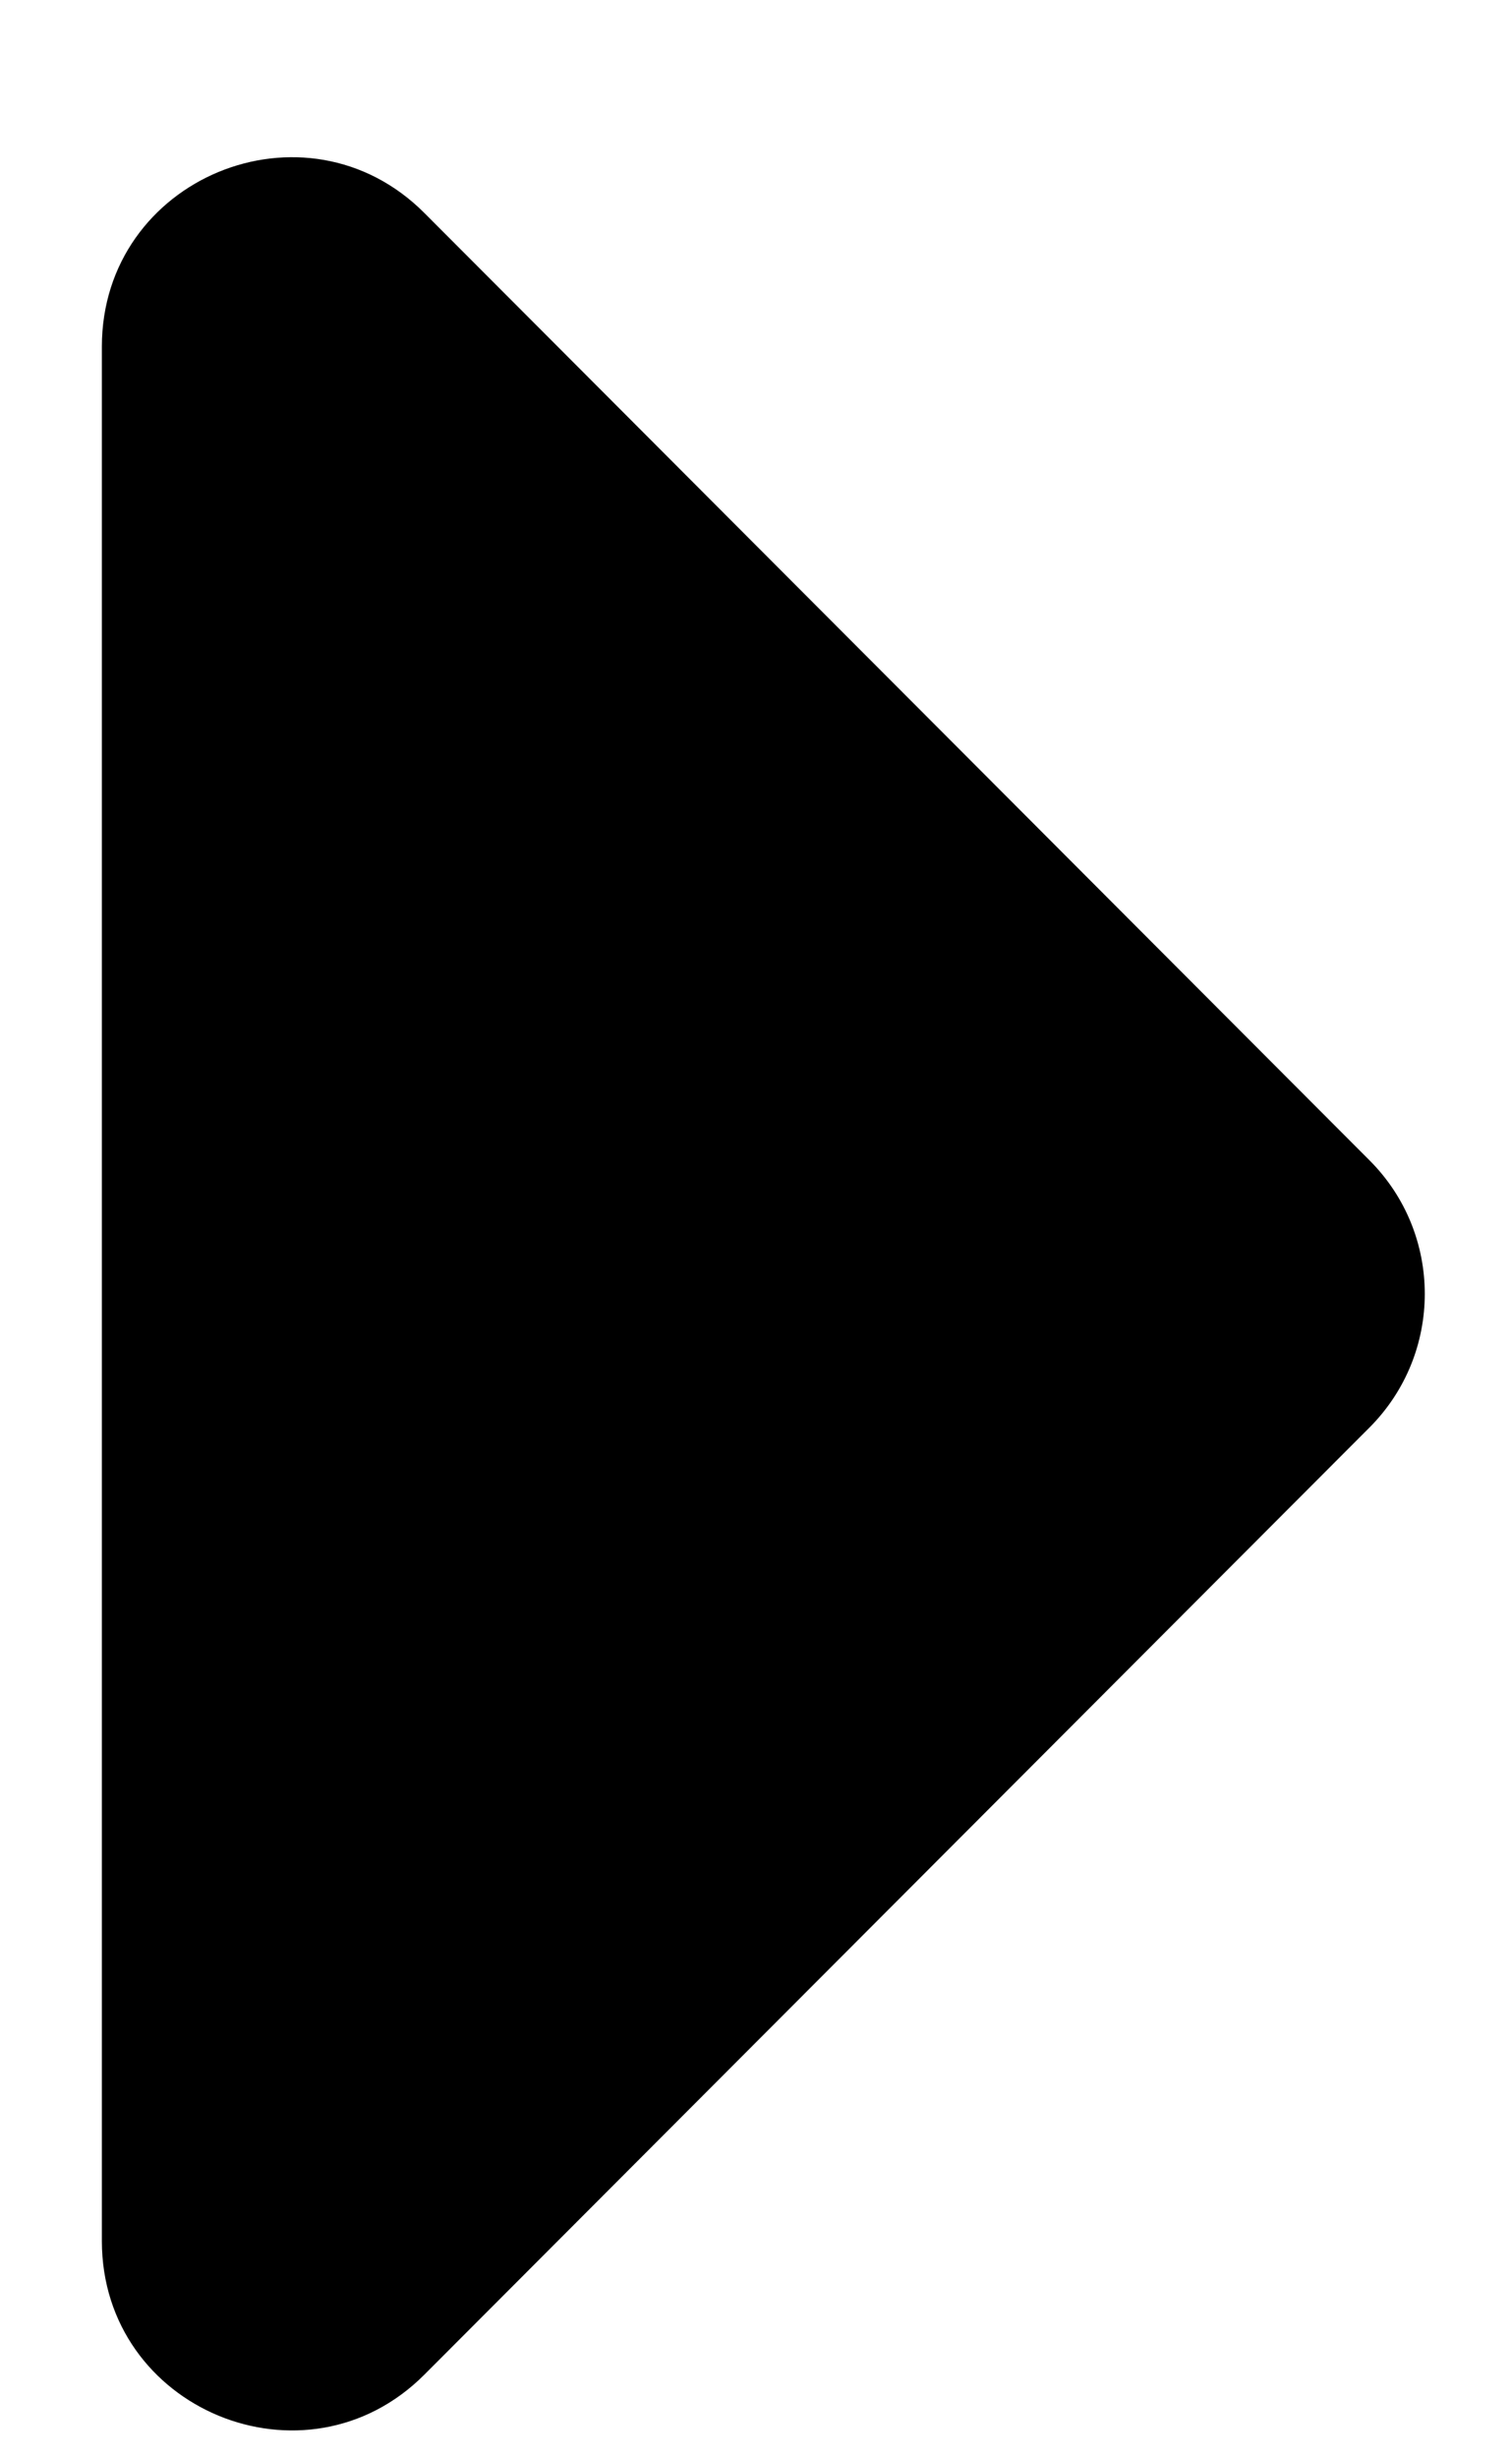 <svg width="8" height="13" viewBox="0 0 8 13" fill="none" xmlns="http://www.w3.org/2000/svg">
    <path d="M7.246 6.136C7.636 6.526 7.636 7.158 7.246 7.549L2.246 12.557C1.617 13.188 0.539 12.742 0.539 11.851L0.539 1.833C0.539 0.942 1.617 0.496 2.246 1.127L7.246 6.136Z" fill="black"/>
</svg>
